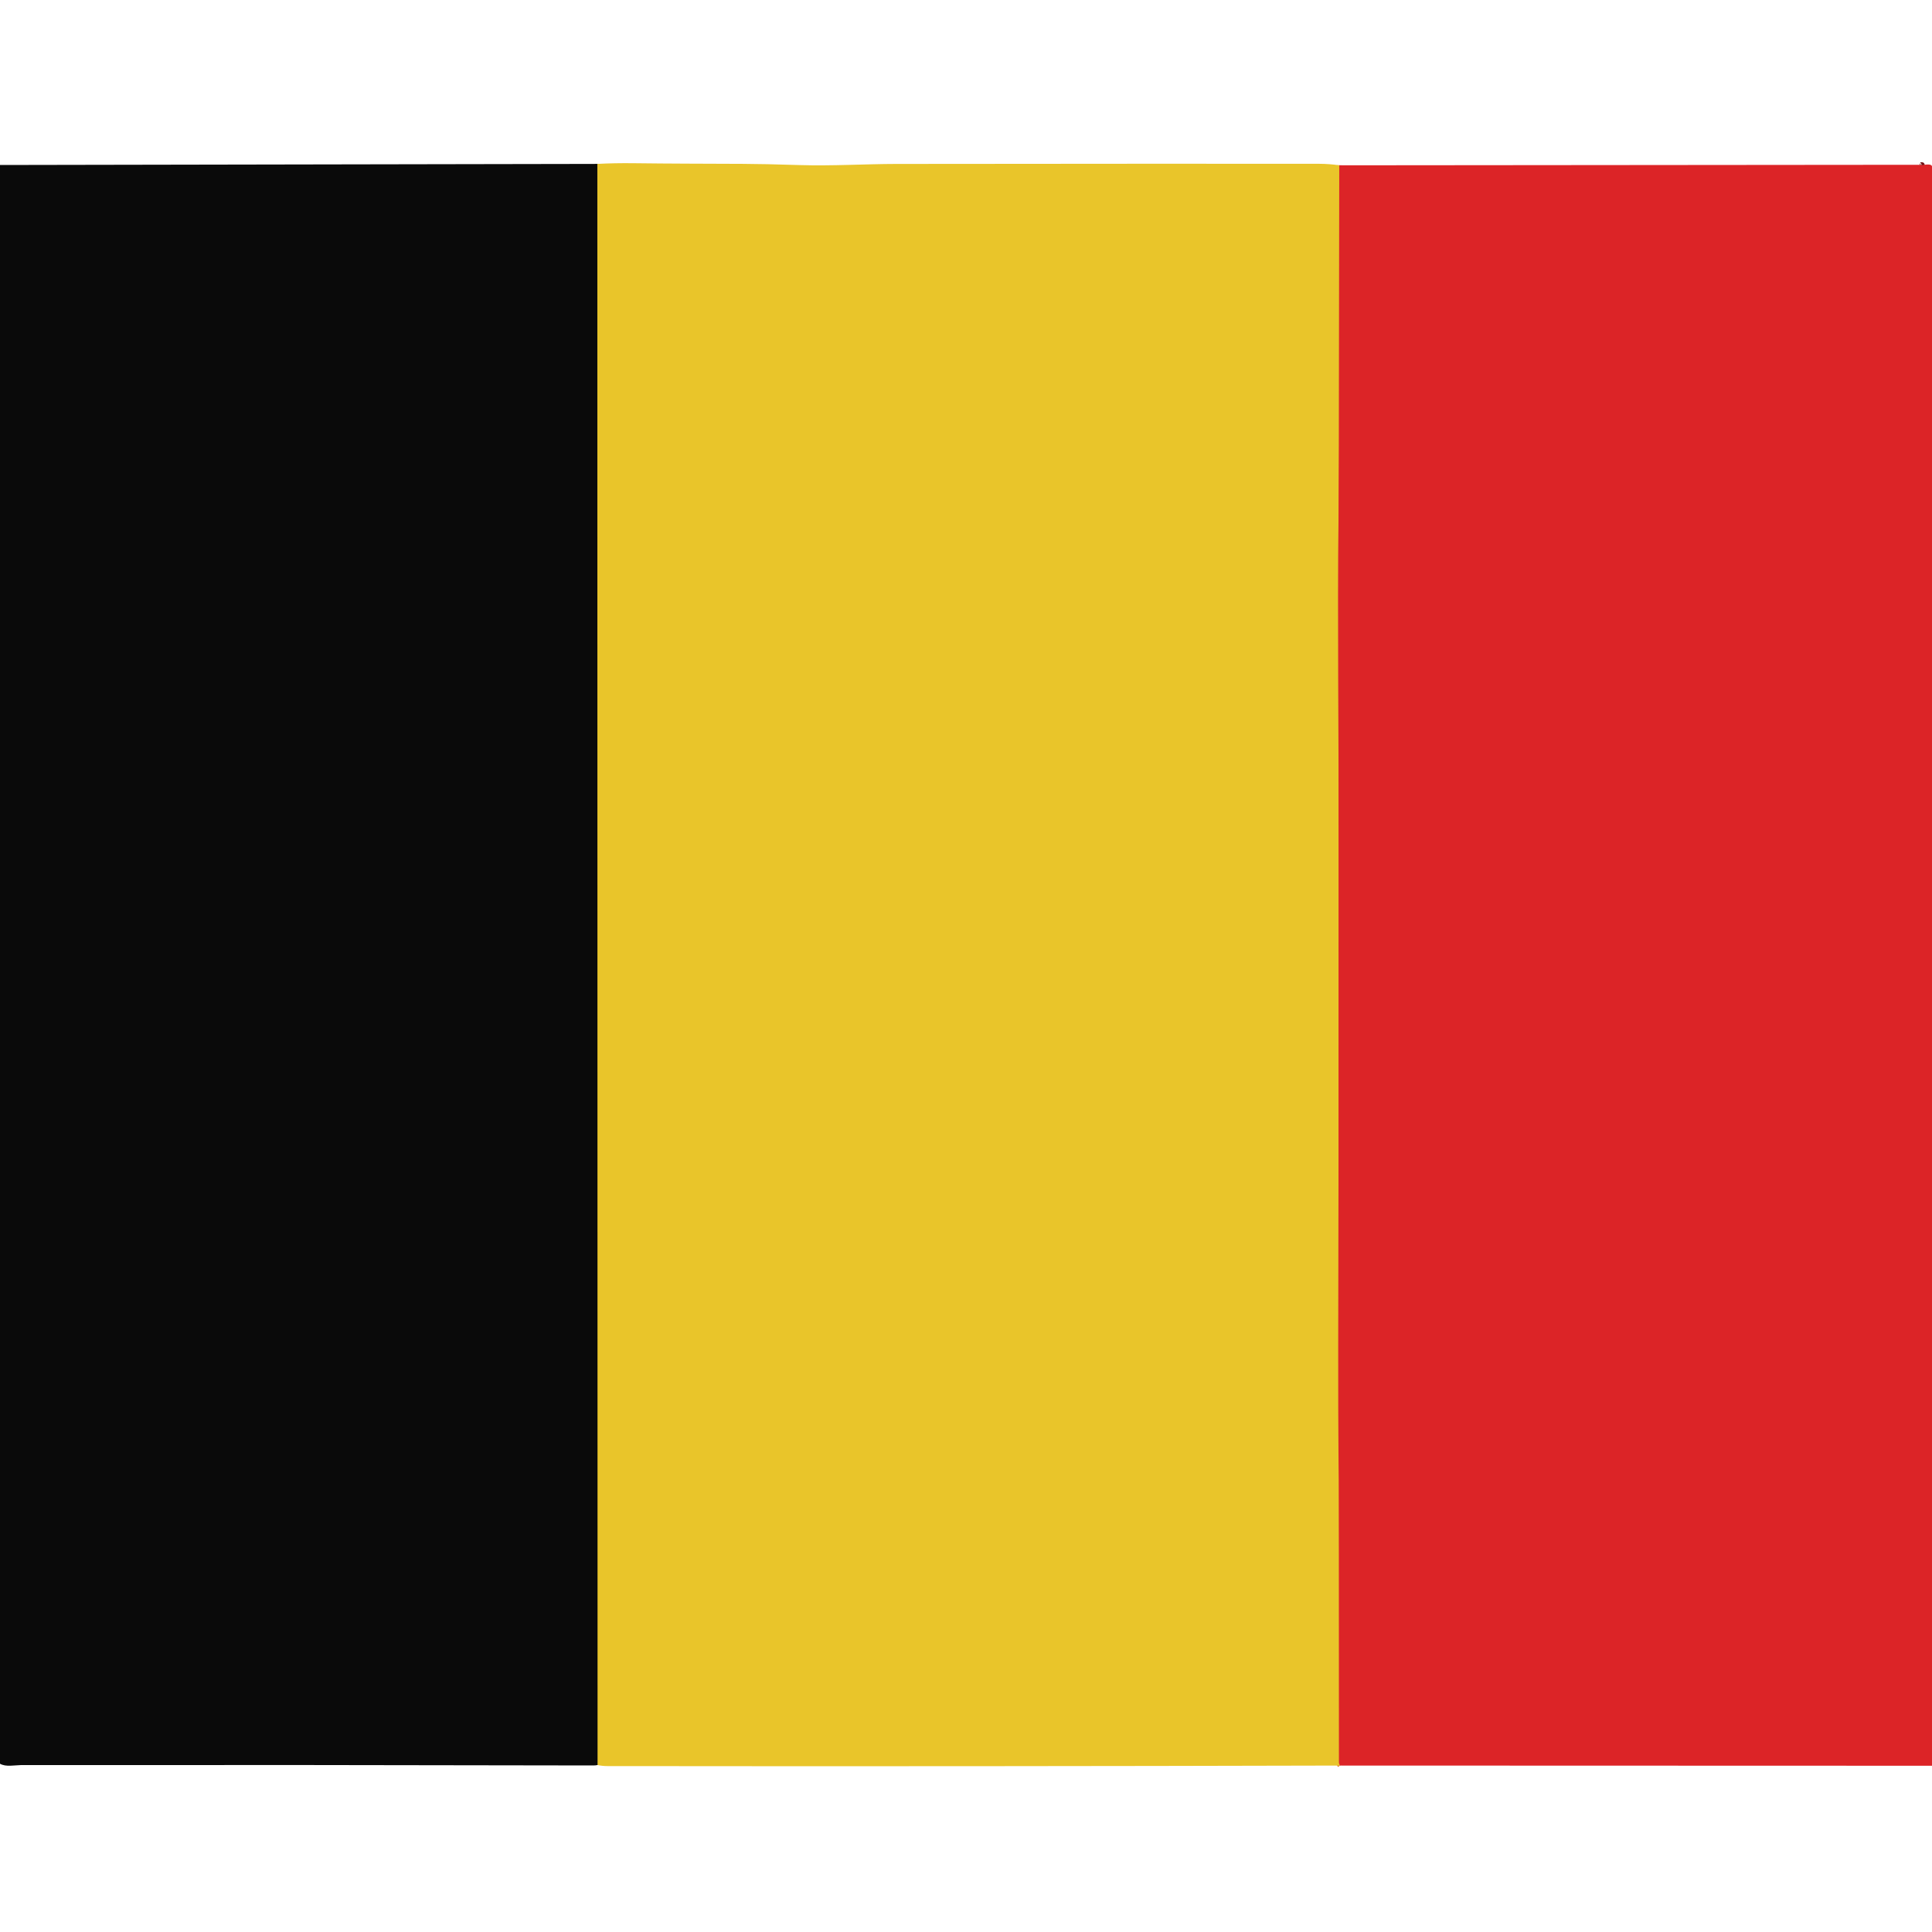 <?xml version="1.0" encoding="UTF-8" standalone="no"?>
<!DOCTYPE svg PUBLIC "-//W3C//DTD SVG 1.1//EN" "http://www.w3.org/Graphics/SVG/1.1/DTD/svg11.dtd">
<svg xmlns="http://www.w3.org/2000/svg" version="1.1" viewBox="0.00 0.00 750.00 750.00">
<g stroke-width="2.00" fill="none" stroke-linecap="butt">
<path stroke="#e37529" vector-effect="non-scaling-stroke" d="
  M 519.90 64.17
  Q 519.83 98.08 519.82 132.05
  Q 519.81 179.33 519.62 199.94
  C 519.23 242.93 519.72 281.63 519.64 333.68
  C 519.57 380.47 519.68 436.95 519.56 492.44
  Q 519.43 560.25 519.72 574.25
  Q 519.79 577.36 519.80 684.19
  Q 519.80 684.73 520.21 685.39"
/>
<path stroke="#7a681a" vector-effect="non-scaling-stroke" d="
  M 231.95 685.19
  L 231.88 63.63"
/>
<path stroke="#731719" vector-effect="non-scaling-stroke" d="
  M 745.54 63.97
  Q 746.45 63.91 746.10 64.11"
/>
</g>
<path fill="#e9c52a" d="
  M 519.90 64.17
  Q 519.83 98.08 519.82 132.05
  Q 519.81 179.33 519.62 199.94
  C 519.23 242.93 519.72 281.63 519.64 333.68
  C 519.57 380.47 519.68 436.95 519.56 492.44
  Q 519.43 560.25 519.72 574.25
  Q 519.79 577.36 519.80 684.19
  Q 519.80 684.73 520.21 685.39
  Q 377.98 685.76 235.75 685.59
  Q 233.91 685.59 231.95 685.19
  L 231.88 63.63
  Q 238.54 63.27 245.97 63.36
  C 260.12 63.54 273.02 63.54 288.47 63.61
  Q 296.56 63.64 310.52 64.08
  C 322.75 64.47 336.08 63.66 347.83 63.64
  Q 467.32 63.51 512.25 63.59
  Q 515.96 63.60 519.90 64.17
  Z"
/>
<path fill="#0a0a0a" d="
  M 231.88 63.63
  L 231.95 685.19
  Q 231.22 685.35 230.25 685.35
  Q 119.22 685.10 8.19 685.20
  Q 8.07 685.20 4.32 685.43
  Q 1.59 685.60 0.00 684.68
  L 0.00 64.05
  L 231.88 63.63
  Z"
/>
<path fill="#dc2427" d="
  M 745.54 63.97
  Q 746.45 63.91 746.10 64.11
  Q 749.86 63.42 750.00 64.60
  L 750.00 685.46
  L 520.21 685.39
  Q 519.80 684.73 519.80 684.19
  Q 519.79 577.36 519.72 574.25
  Q 519.43 560.25 519.56 492.44
  C 519.68 436.95 519.57 380.47 519.64 333.68
  C 519.72 281.63 519.23 242.93 519.62 199.94
  Q 519.81 179.33 519.82 132.05
  Q 519.83 98.08 519.90 64.17
  L 745.54 63.97
  Z"
/>
<path fill="#0a0a0a" d="
  M 746.10 64.11
  Q 746.45 63.91 745.54 63.97
  Q 746.37 63.67 746.10 64.11
  Z"
/>
</svg>
